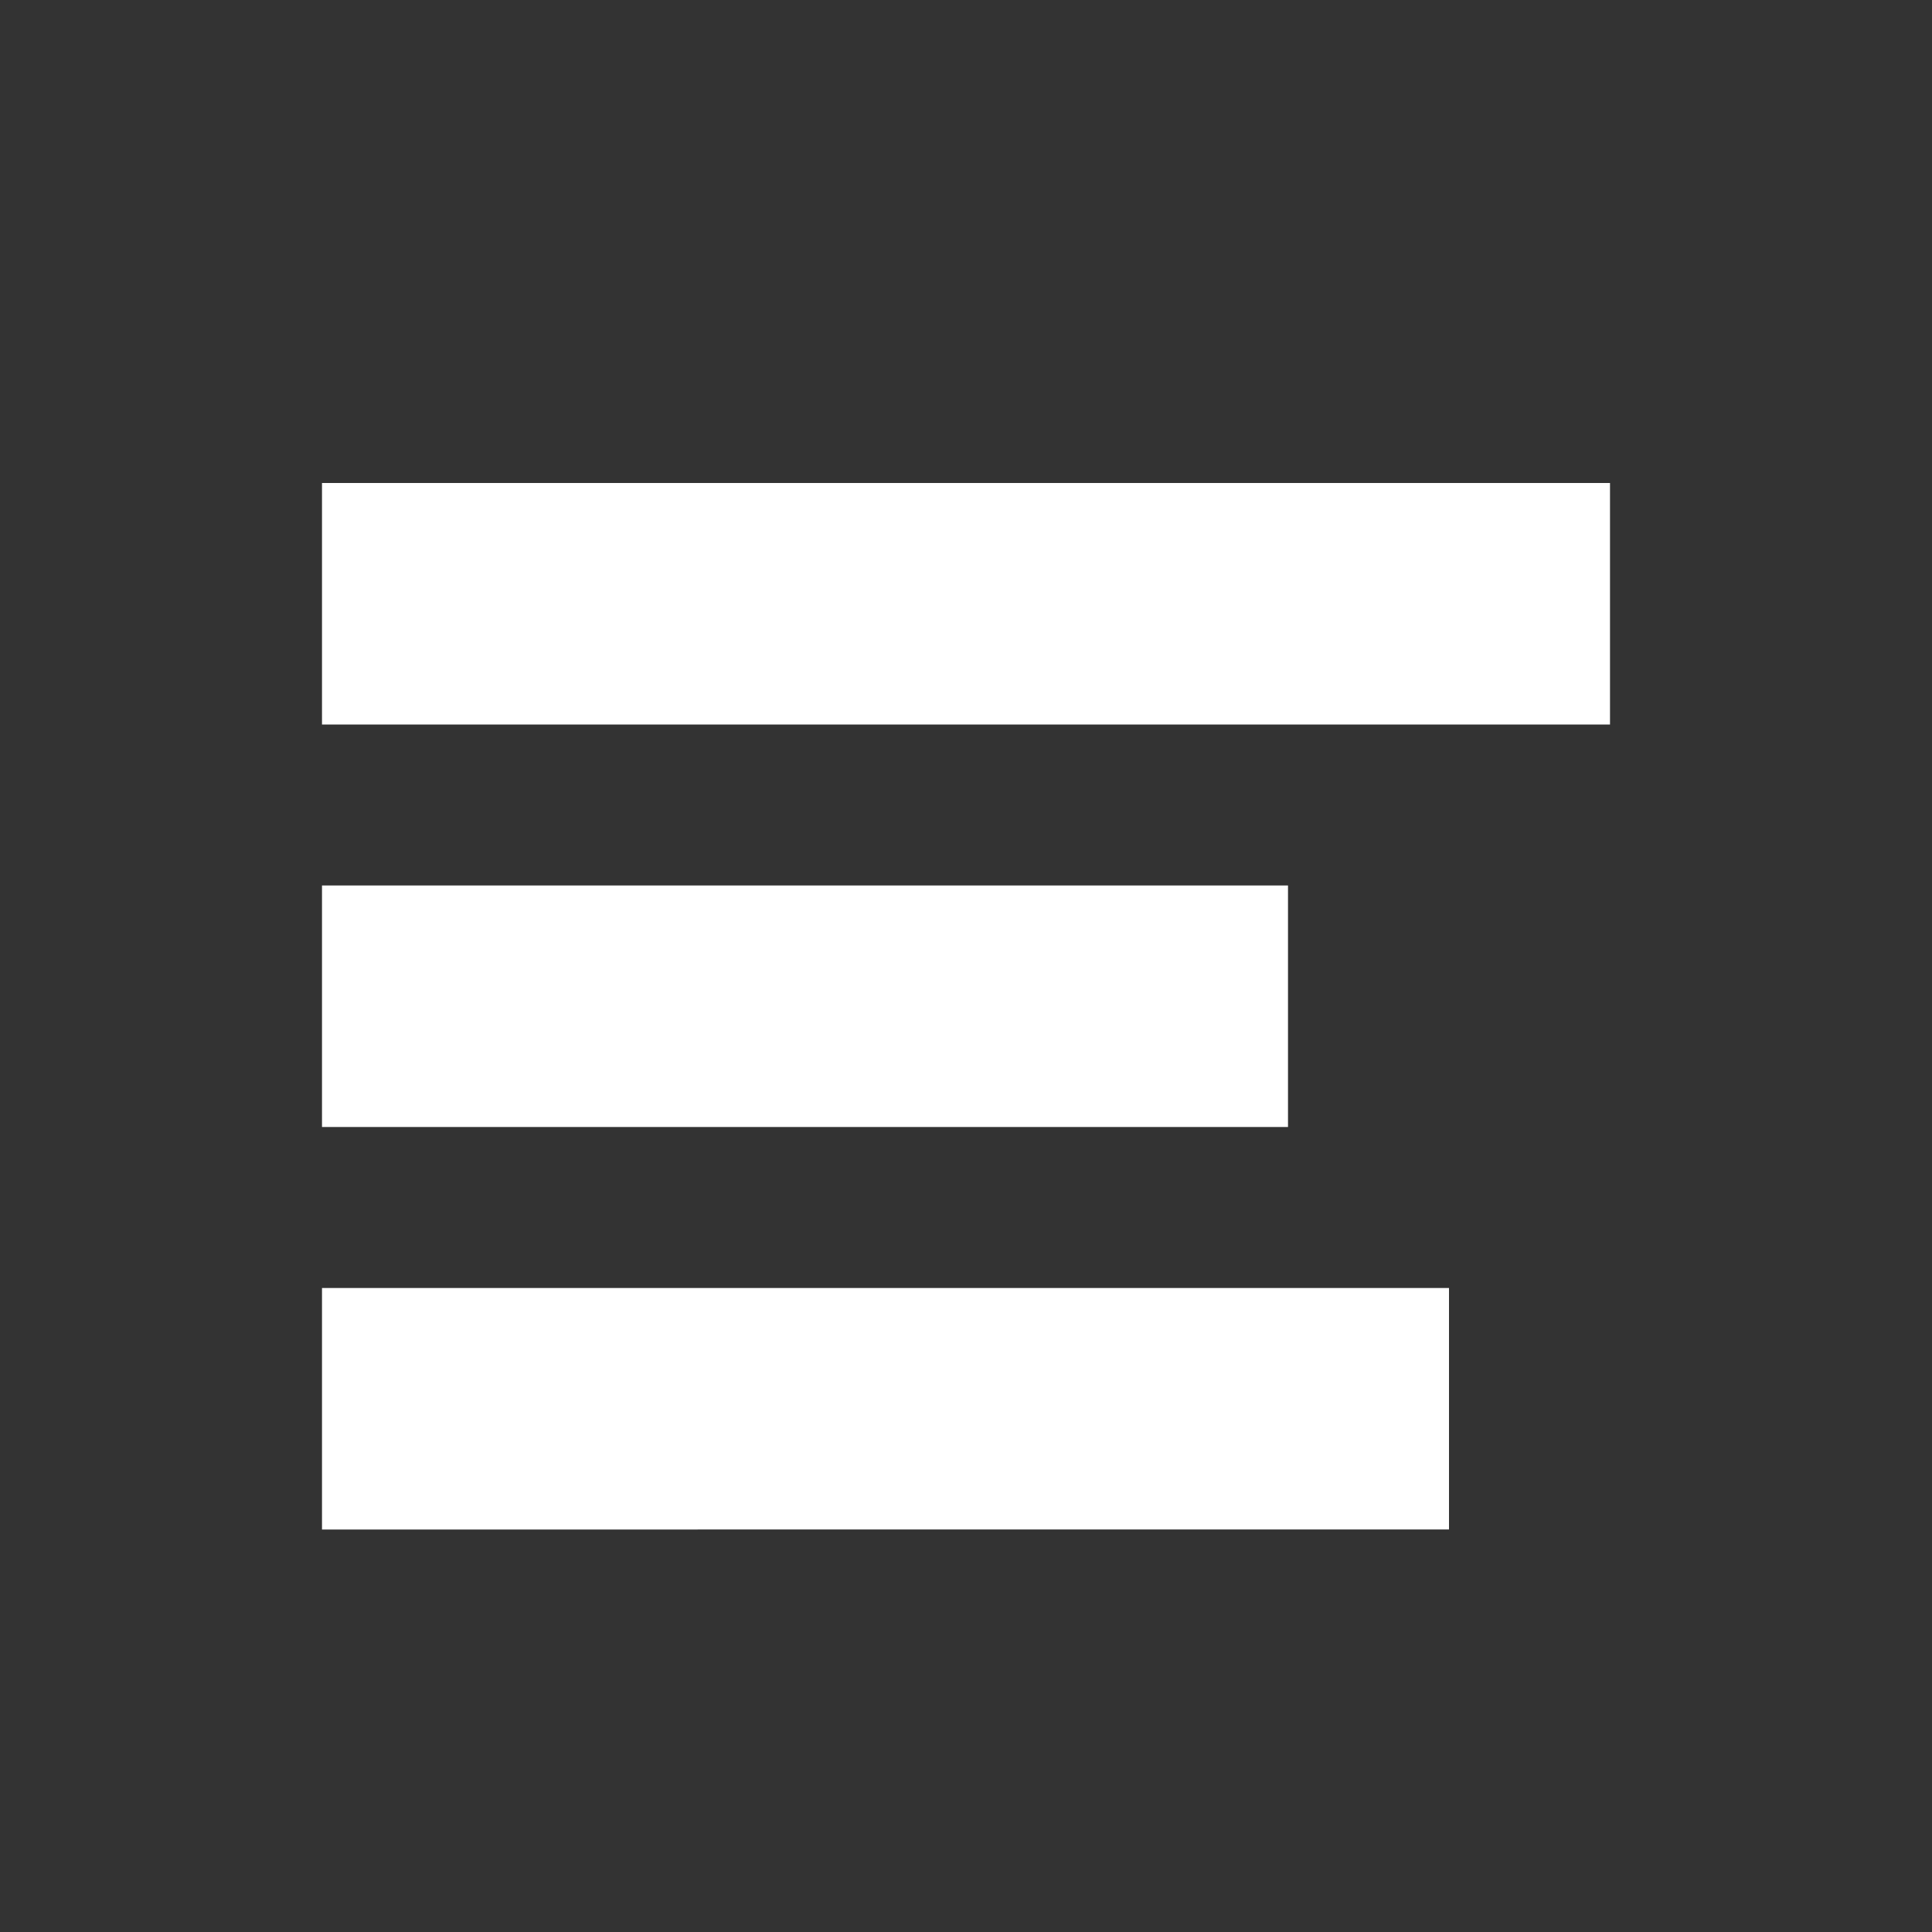 <svg xmlns="http://www.w3.org/2000/svg" viewBox="0 0 24 24" fill="#ffffff"><rect x="0" y="0" width="24" height="24" fill="#333333" stroke="none"/><path d="M4 6h16v3H4zm0 5h12v3H4zm0 5h14v3H4z"/></svg>